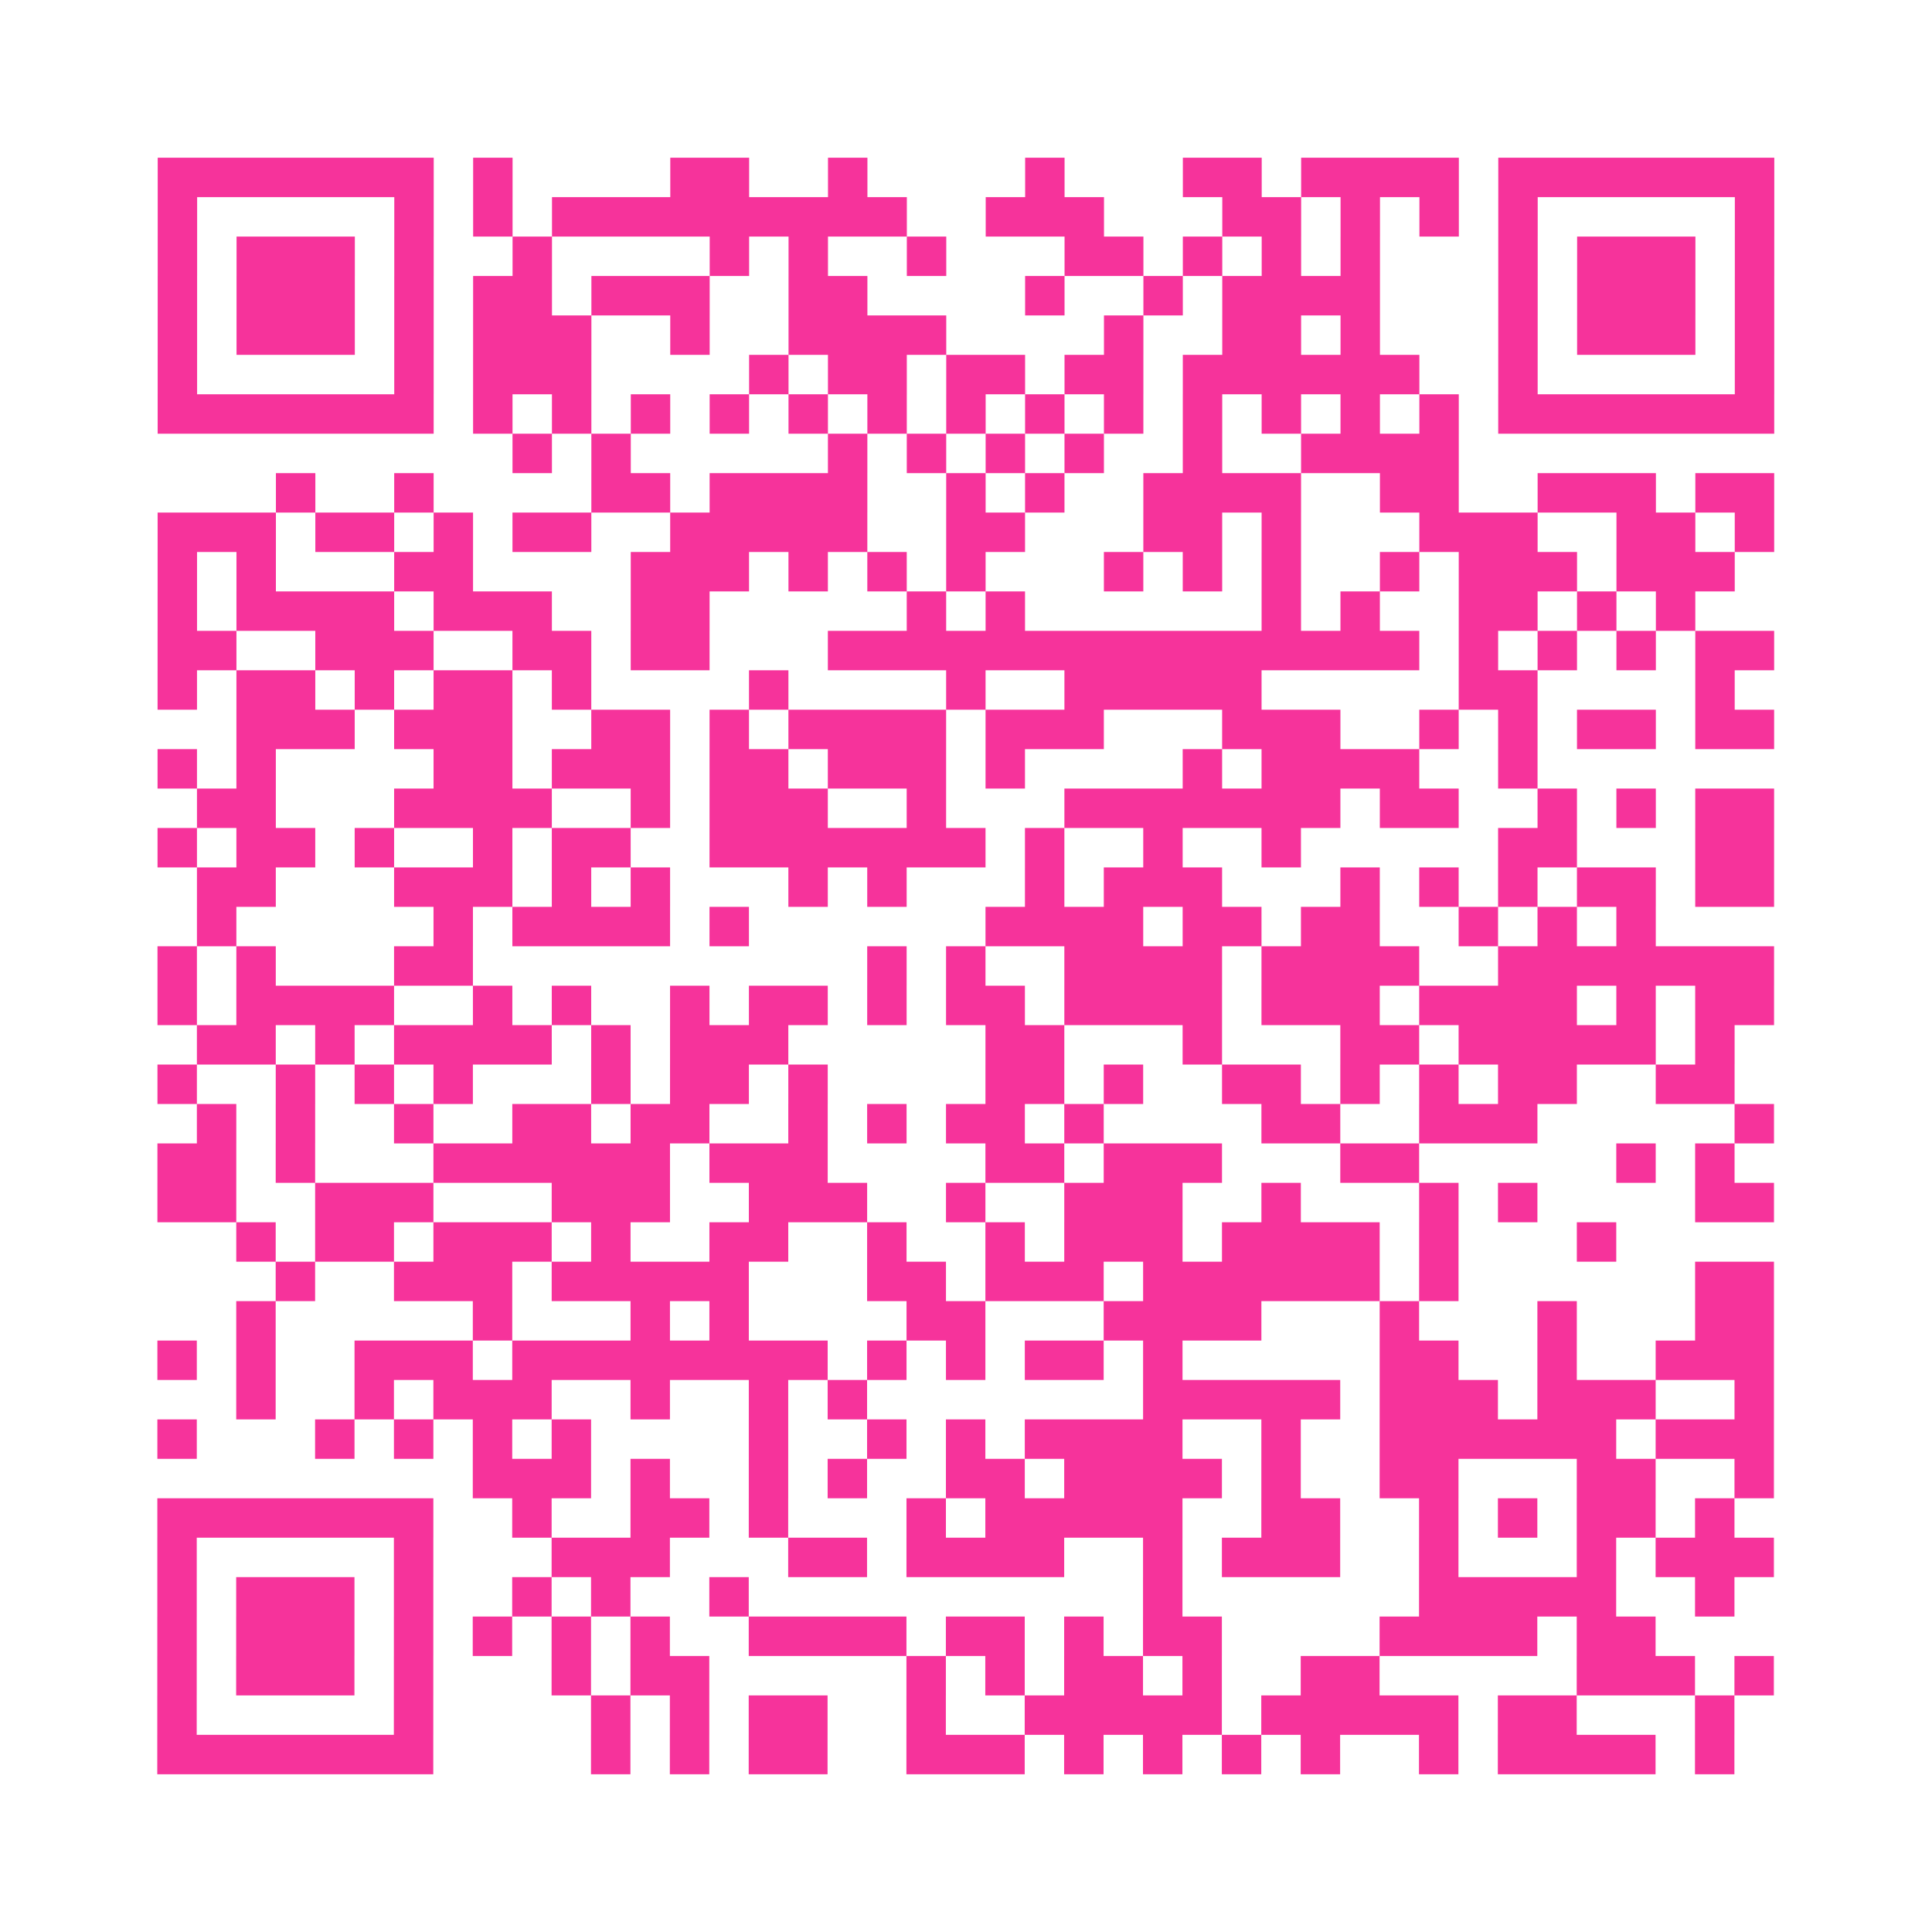 <?xml version="1.0" encoding="UTF-8"?>
<svg xmlns="http://www.w3.org/2000/svg" viewBox="0 0 49 49" class="pyqrcode"><path fill="transparent" d="M0 0h49v49h-49z"/><path stroke="#f6339b" class="pyqrline" d="M4 4.5h7m1 0h1m4 0h2m2 0h1m4 0h1m3 0h2m1 0h4m1 0h7m-41 1h1m5 0h1m1 0h1m1 0h9m2 0h3m3 0h2m1 0h1m1 0h1m1 0h1m5 0h1m-41 1h1m1 0h3m1 0h1m2 0h1m4 0h1m1 0h1m2 0h1m3 0h2m1 0h1m1 0h1m1 0h1m3 0h1m1 0h3m1 0h1m-41 1h1m1 0h3m1 0h1m1 0h2m1 0h3m2 0h2m4 0h1m2 0h1m1 0h4m3 0h1m1 0h3m1 0h1m-41 1h1m1 0h3m1 0h1m1 0h3m2 0h1m2 0h4m4 0h1m2 0h2m1 0h1m3 0h1m1 0h3m1 0h1m-41 1h1m5 0h1m1 0h3m4 0h1m1 0h2m1 0h2m1 0h2m1 0h6m2 0h1m5 0h1m-41 1h7m1 0h1m1 0h1m1 0h1m1 0h1m1 0h1m1 0h1m1 0h1m1 0h1m1 0h1m1 0h1m1 0h1m1 0h1m1 0h1m1 0h7m-32 1h1m1 0h1m5 0h1m1 0h1m1 0h1m1 0h1m2 0h1m2 0h4m-30 1h1m2 0h1m4 0h2m1 0h4m2 0h1m1 0h1m2 0h4m2 0h2m2 0h3m1 0h2m-41 1h3m1 0h2m1 0h1m1 0h2m2 0h5m2 0h2m3 0h2m1 0h1m3 0h3m2 0h2m1 0h1m-41 1h1m1 0h1m3 0h2m4 0h3m1 0h1m1 0h1m1 0h1m3 0h1m1 0h1m1 0h1m2 0h1m1 0h3m1 0h3m-40 1h1m1 0h4m1 0h3m2 0h2m5 0h1m1 0h1m6 0h1m1 0h1m2 0h2m1 0h1m1 0h1m-39 1h2m2 0h3m2 0h2m1 0h2m3 0h15m1 0h1m1 0h1m1 0h1m1 0h2m-41 1h1m1 0h2m1 0h1m1 0h2m1 0h1m4 0h1m4 0h1m2 0h5m5 0h2m4 0h1m-38 1h3m1 0h3m2 0h2m1 0h1m1 0h4m1 0h3m3 0h3m2 0h1m1 0h1m1 0h2m1 0h2m-41 1h1m1 0h1m4 0h2m1 0h3m1 0h2m1 0h3m1 0h1m4 0h1m1 0h4m2 0h1m-34 1h2m3 0h4m2 0h1m1 0h3m2 0h1m3 0h7m1 0h2m2 0h1m1 0h1m1 0h2m-41 1h1m1 0h2m1 0h1m2 0h1m1 0h2m2 0h7m1 0h1m2 0h1m2 0h1m5 0h2m3 0h2m-40 1h2m3 0h3m1 0h1m1 0h1m3 0h1m1 0h1m3 0h1m1 0h3m3 0h1m1 0h1m1 0h1m1 0h2m1 0h2m-40 1h1m5 0h1m1 0h4m1 0h1m6 0h4m1 0h2m1 0h2m2 0h1m1 0h1m1 0h1m-38 1h1m1 0h1m3 0h2m10 0h1m1 0h1m2 0h4m1 0h4m2 0h7m-41 1h1m1 0h4m2 0h1m1 0h1m2 0h1m1 0h2m1 0h1m1 0h2m1 0h4m1 0h3m1 0h4m1 0h1m1 0h2m-40 1h2m1 0h1m1 0h4m1 0h1m1 0h3m5 0h2m3 0h1m3 0h2m1 0h5m1 0h1m-40 1h1m2 0h1m1 0h1m1 0h1m3 0h1m1 0h2m1 0h1m4 0h2m1 0h1m2 0h2m1 0h1m1 0h1m1 0h2m2 0h2m-39 1h1m1 0h1m2 0h1m2 0h2m1 0h2m2 0h1m1 0h1m1 0h2m1 0h1m4 0h2m2 0h3m5 0h1m-41 1h2m1 0h1m3 0h6m1 0h3m4 0h2m1 0h3m3 0h2m5 0h1m1 0h1m-40 1h2m2 0h3m3 0h3m2 0h3m2 0h1m2 0h3m2 0h1m3 0h1m1 0h1m4 0h2m-39 1h1m1 0h2m1 0h3m1 0h1m2 0h2m2 0h1m2 0h1m1 0h3m1 0h4m1 0h1m3 0h1m-34 1h1m2 0h3m1 0h5m3 0h2m1 0h3m1 0h6m1 0h1m6 0h2m-39 1h1m5 0h1m3 0h1m1 0h1m4 0h2m3 0h4m3 0h1m3 0h1m3 0h2m-41 1h1m1 0h1m2 0h3m1 0h8m1 0h1m1 0h1m1 0h2m1 0h1m5 0h2m2 0h1m2 0h3m-39 1h1m2 0h1m1 0h3m2 0h1m2 0h1m1 0h1m7 0h5m1 0h3m1 0h3m2 0h1m-41 1h1m3 0h1m1 0h1m1 0h1m1 0h1m4 0h1m2 0h1m1 0h1m1 0h4m2 0h1m2 0h6m1 0h3m-33 1h3m1 0h1m2 0h1m1 0h1m2 0h2m1 0h4m1 0h1m2 0h2m3 0h2m2 0h1m-41 1h7m2 0h1m2 0h2m1 0h1m3 0h1m1 0h5m2 0h2m2 0h1m1 0h1m1 0h2m1 0h1m-40 1h1m5 0h1m3 0h3m3 0h2m1 0h4m2 0h1m1 0h3m2 0h1m3 0h1m1 0h3m-41 1h1m1 0h3m1 0h1m2 0h1m1 0h1m2 0h1m10 0h1m6 0h5m2 0h1m-40 1h1m1 0h3m1 0h1m1 0h1m1 0h1m1 0h1m2 0h4m1 0h2m1 0h1m1 0h2m4 0h4m1 0h2m-38 1h1m1 0h3m1 0h1m3 0h1m1 0h2m5 0h1m1 0h1m1 0h2m1 0h1m2 0h2m5 0h3m1 0h1m-41 1h1m5 0h1m4 0h1m1 0h1m1 0h2m2 0h1m2 0h5m1 0h5m1 0h2m3 0h1m-40 1h7m4 0h1m1 0h1m1 0h2m2 0h3m1 0h1m1 0h1m1 0h1m1 0h1m2 0h1m1 0h4m1 0h1"/></svg>
